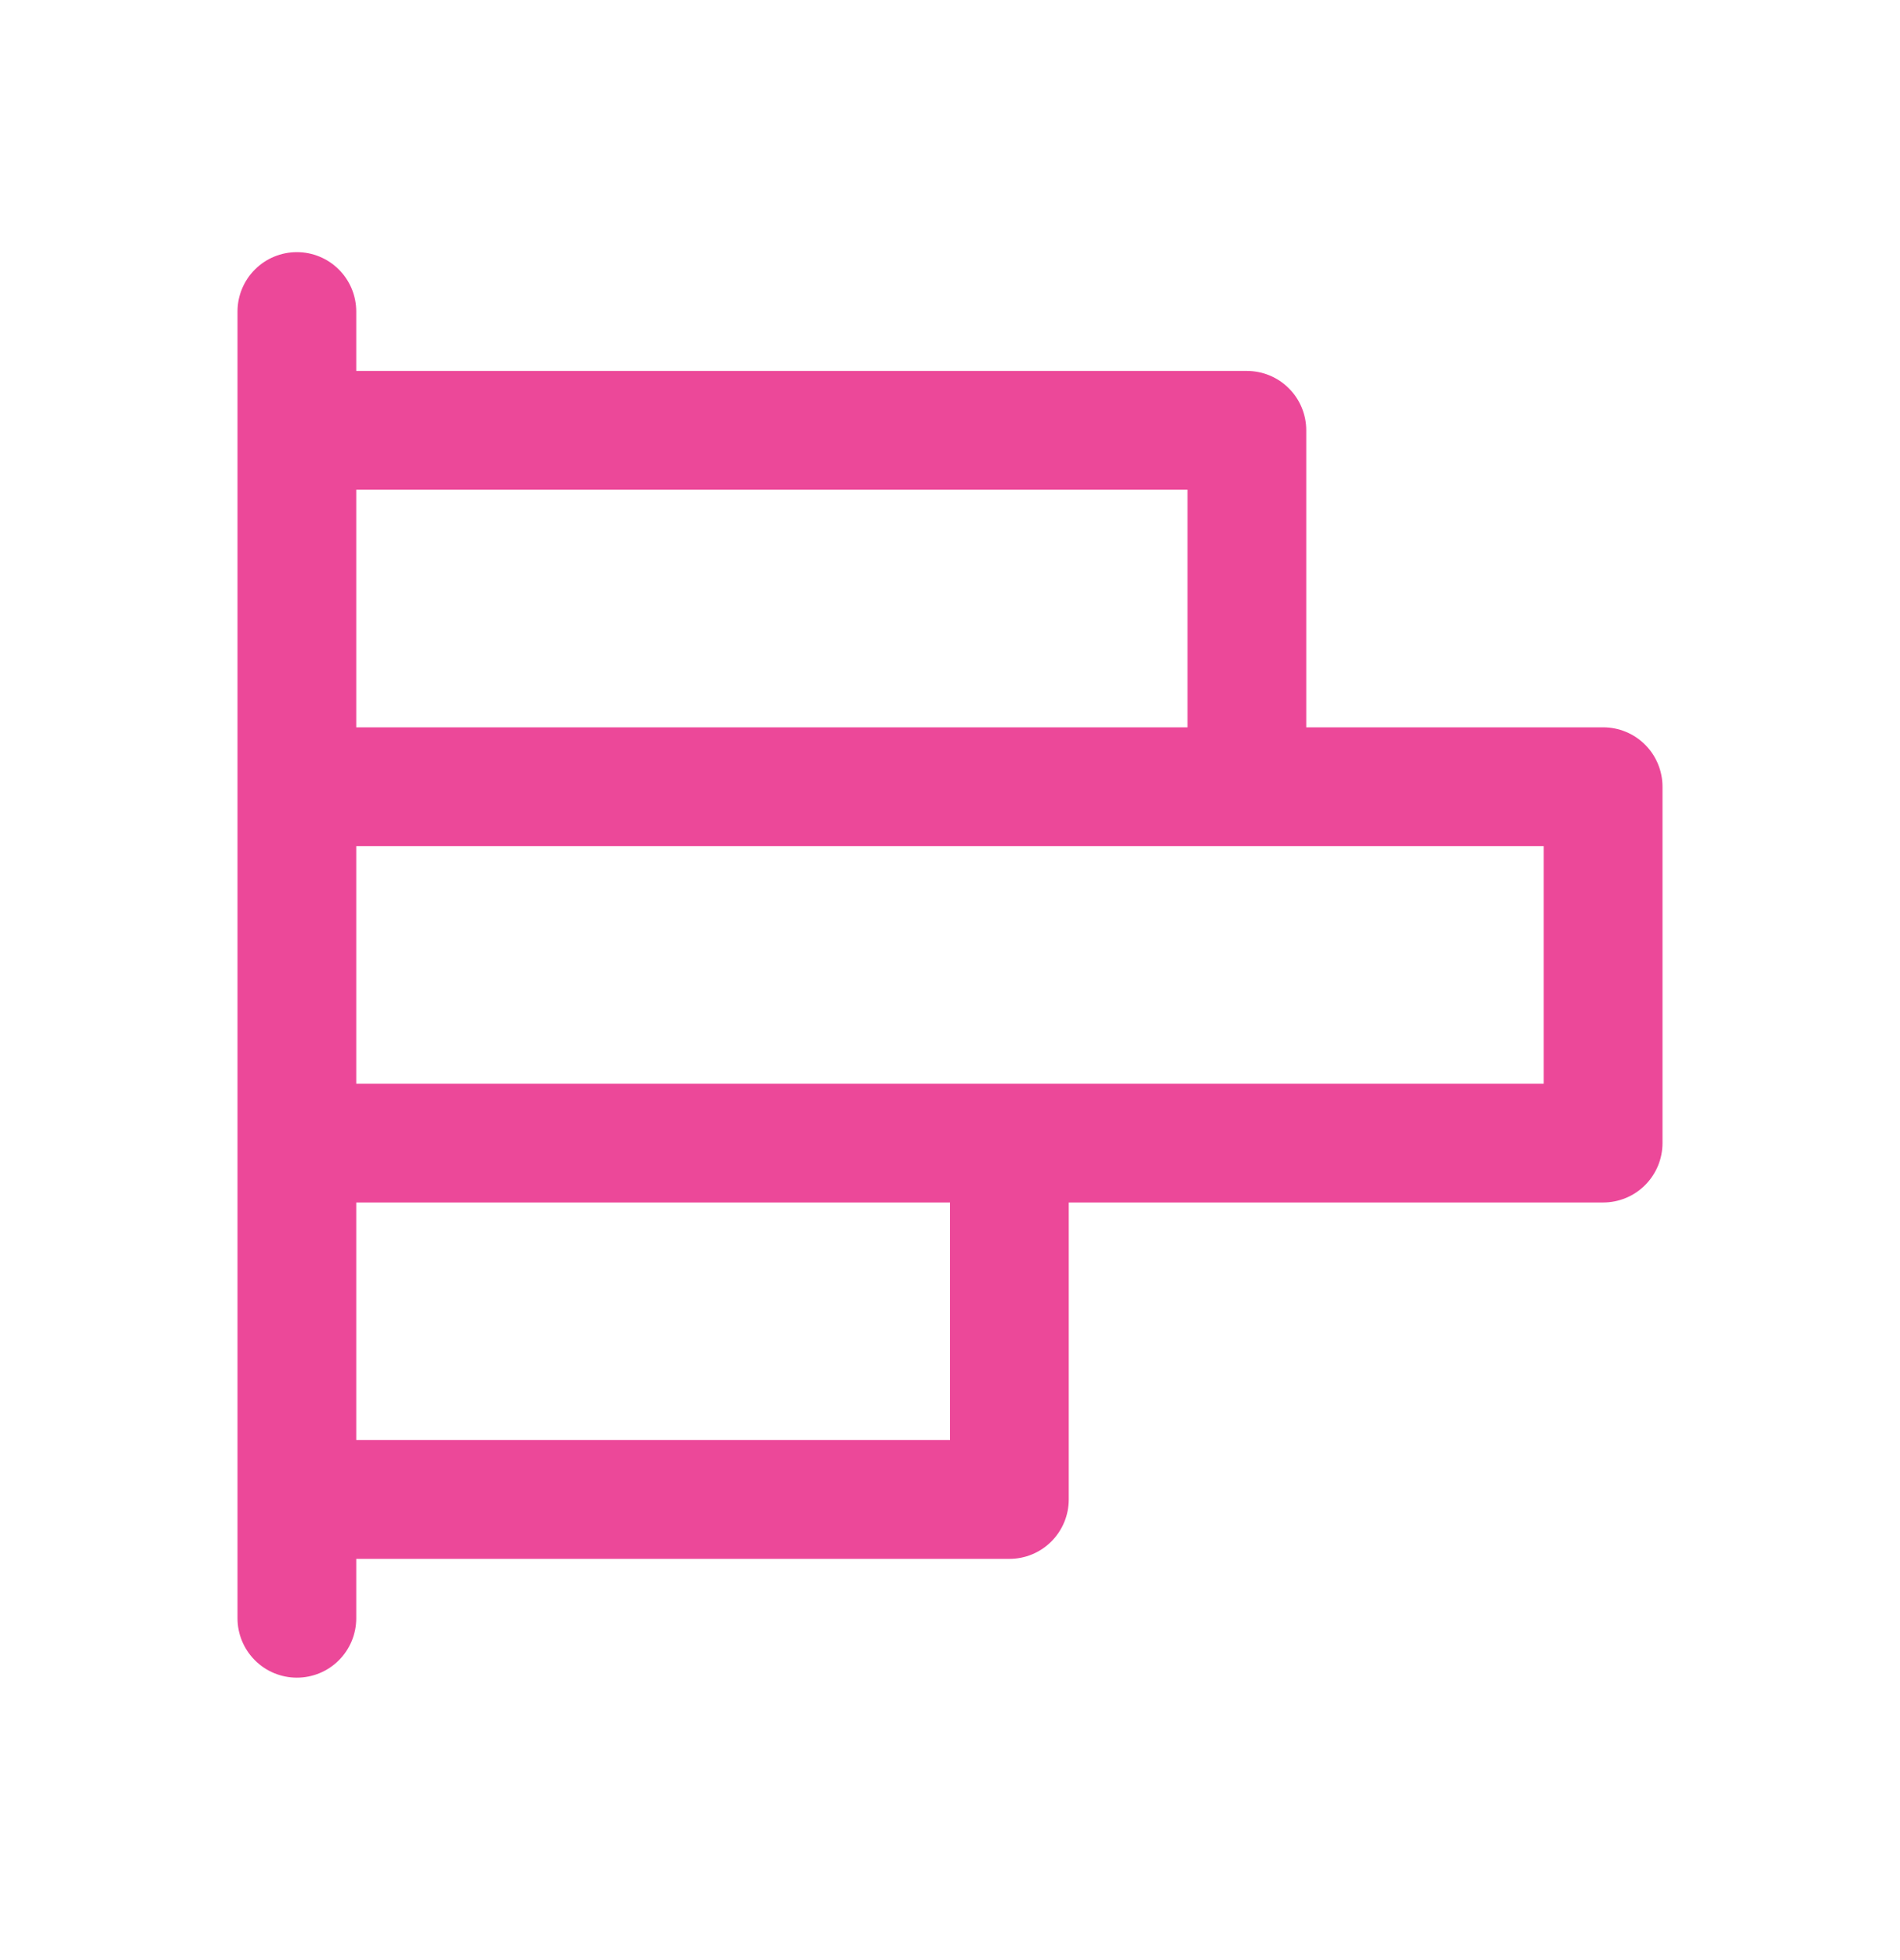 <?xml version="1.0" encoding="utf-8"?>
<svg xmlns="http://www.w3.org/2000/svg" fill="none" height="33" viewBox="0 0 32 33" width="32">
<path d="M27 12.245H22V7.245C22 6.98 21.895 6.725 21.707 6.538C21.52 6.35 21.265 6.245 21 6.245H6V5.245C6 4.98 5.895 4.725 5.707 4.538C5.52 4.35 5.265 4.245 5 4.245C4.735 4.245 4.48 4.35 4.293 4.538C4.105 4.725 4 4.98 4 5.245V27.245C4 27.51 4.105 27.764 4.293 27.952C4.48 28.14 4.735 28.245 5 28.245C5.265 28.245 5.52 28.14 5.707 27.952C5.895 27.764 6 27.51 6 27.245V26.245H17C17.265 26.245 17.52 26.14 17.707 25.952C17.895 25.764 18 25.51 18 25.245V20.245H27C27.265 20.245 27.52 20.14 27.707 19.952C27.895 19.764 28 19.51 28 19.245V13.245C28 12.98 27.895 12.725 27.707 12.538C27.52 12.35 27.265 12.245 27 12.245ZM20 8.245V12.245H6V8.245H20ZM16 24.245H6V20.245H16V24.245ZM26 18.245H6V14.245H26V18.245Z" fill="#EC4899"/>
</svg>